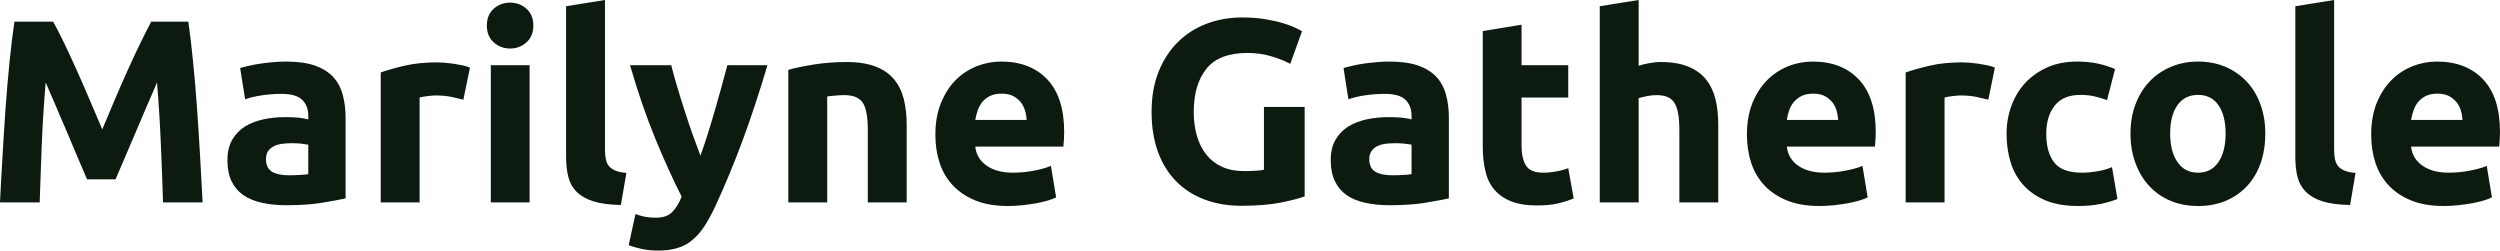 <?xml version="1.0" encoding="UTF-8" standalone="yes"?>
<svg xmlns="http://www.w3.org/2000/svg" width="220.501" height="22.103" viewBox="0 0 220.501 22.103" fill="#0D1A10">
  <path d="M1.27 1.91L4.69 1.91Q5.11 2.67 5.65 3.78Q6.19 4.90 6.77 6.20Q7.36 7.50 7.93 8.85Q8.51 10.21 9.02 11.41L9.02 11.41Q9.52 10.21 10.10 8.85Q10.67 7.50 11.26 6.20Q11.84 4.90 12.39 3.78Q12.93 2.67 13.34 1.91L13.34 1.91L16.61 1.91Q16.84 3.50 17.03 5.46Q17.23 7.43 17.38 9.56Q17.53 11.68 17.65 13.82Q17.78 15.96 17.87 17.85L17.87 17.85L14.38 17.85Q14.31 15.52 14.19 12.79Q14.08 10.05 13.85 7.27L13.85 7.27Q13.43 8.23 12.93 9.41Q12.42 10.58 11.93 11.75Q11.43 12.93 10.97 14.00Q10.51 15.06 10.19 15.82L10.19 15.82L7.68 15.82Q7.36 15.06 6.90 14.00Q6.44 12.93 5.95 11.75Q5.45 10.58 4.95 9.41Q4.44 8.23 4.03 7.27L4.03 7.27Q3.79 10.05 3.68 12.79Q3.57 15.52 3.50 17.85L3.50 17.85L0 17.85Q0.09 15.96 0.22 13.82Q0.34 11.68 0.49 9.56Q0.64 7.43 0.84 5.46Q1.04 3.50 1.27 1.91L1.27 1.91ZM25.48 15.46L25.48 15.46Q25.99 15.46 26.45 15.43Q26.91 15.41 27.19 15.36L27.19 15.36L27.19 12.76Q26.98 12.72 26.57 12.67Q26.15 12.63 25.81 12.63L25.81 12.63Q25.32 12.63 24.90 12.68Q24.47 12.74 24.15 12.90Q23.83 13.06 23.64 13.34Q23.46 13.62 23.46 14.03L23.46 14.03Q23.46 14.83 24.00 15.15Q24.54 15.46 25.48 15.46ZM25.21 5.43L25.21 5.43Q26.73 5.43 27.74 5.77Q28.75 6.12 29.36 6.76Q29.97 7.41 30.22 8.33Q30.48 9.25 30.48 10.37L30.48 10.37L30.48 17.50Q29.74 17.66 28.43 17.88Q27.12 18.10 25.25 18.10L25.25 18.10Q24.08 18.10 23.13 17.89Q22.17 17.69 21.48 17.22Q20.79 16.74 20.42 15.98Q20.06 15.23 20.06 14.12L20.06 14.12Q20.06 13.06 20.48 12.33Q20.91 11.59 21.62 11.15Q22.33 10.72 23.25 10.52Q24.17 10.33 25.16 10.33L25.16 10.33Q25.83 10.33 26.35 10.38Q26.86 10.44 27.19 10.53L27.19 10.53L27.19 10.21Q27.19 9.34 26.66 8.81Q26.13 8.28 24.82 8.28L24.82 8.28Q23.94 8.28 23.09 8.41Q22.24 8.53 21.62 8.76L21.62 8.76L21.18 6.00Q21.48 5.91 21.93 5.81Q22.38 5.70 22.91 5.62Q23.44 5.54 24.02 5.49Q24.61 5.43 25.21 5.43ZM41.45 5.96L40.87 8.79Q40.41 8.67 39.79 8.54Q39.17 8.42 38.46 8.42L38.46 8.42Q38.13 8.42 37.69 8.48Q37.24 8.53 37.01 8.60L37.01 8.60L37.01 17.85L33.58 17.85L33.58 6.39Q34.50 6.07 35.75 5.78Q37.01 5.50 38.55 5.50L38.55 5.50Q38.82 5.50 39.21 5.53Q39.61 5.57 40.00 5.62Q40.39 5.68 40.78 5.76Q41.17 5.84 41.45 5.96L41.45 5.96ZM46.71 5.75L46.71 17.85L43.29 17.85L43.29 5.75L46.71 5.75ZM47.04 2.25L47.04 2.25Q47.04 3.20 46.43 3.74Q45.82 4.28 44.99 4.28L44.99 4.28Q44.16 4.28 43.55 3.74Q42.94 3.20 42.94 2.25L42.94 2.25Q42.94 1.31 43.55 0.77Q44.16 0.23 44.99 0.23L44.99 0.23Q45.82 0.23 46.43 0.77Q47.04 1.31 47.04 2.25ZM55.25 15.25L54.76 18.08Q53.27 18.05 52.34 17.76Q51.41 17.46 50.86 16.92Q50.32 16.38 50.13 15.61Q49.93 14.83 49.93 13.87L49.93 13.87L49.93 0.55L53.36 0L53.36 13.18Q53.36 13.64 53.43 14.01Q53.50 14.38 53.69 14.63Q53.89 14.88 54.26 15.04Q54.63 15.20 55.25 15.25L55.25 15.25ZM64.15 5.75L67.69 5.75Q66.65 9.25 65.53 12.30Q64.40 15.36 63.07 18.24L63.07 18.24Q62.58 19.27 62.10 20.00Q61.62 20.72 61.04 21.19Q60.47 21.67 59.74 21.88Q59.02 22.10 58.05 22.10L58.05 22.10Q57.25 22.10 56.57 21.95Q55.89 21.80 55.45 21.62L55.45 21.62L56.05 18.88Q56.58 19.07 56.99 19.14Q57.41 19.20 57.87 19.20L57.87 19.20Q58.79 19.20 59.28 18.71Q59.78 18.22 60.12 17.34L60.12 17.34Q58.95 15.04 57.78 12.18Q56.60 9.31 55.57 5.75L55.57 5.75L59.20 5.75Q59.43 6.65 59.74 7.69Q60.05 8.74 60.40 9.81Q60.74 10.88 61.10 11.89Q61.46 12.90 61.78 13.73L61.78 13.73Q62.08 12.90 62.40 11.89Q62.72 10.88 63.03 9.81Q63.34 8.74 63.63 7.69Q63.92 6.65 64.15 5.75L64.15 5.75ZM69.53 17.85L69.53 6.16Q70.40 5.91 71.78 5.69Q73.16 5.47 74.68 5.47L74.68 5.47Q76.22 5.47 77.25 5.88Q78.27 6.28 78.87 7.01Q79.47 7.75 79.72 8.76Q79.97 9.77 79.97 11.02L79.97 11.02L79.97 17.85L76.54 17.85L76.54 11.43Q76.54 9.77 76.11 9.08Q75.67 8.39 74.47 8.39L74.47 8.39Q74.11 8.39 73.69 8.43Q73.28 8.46 72.96 8.51L72.96 8.51L72.96 17.85L69.53 17.85ZM82.50 11.89L82.50 11.89Q82.50 10.28 83.00 9.07Q83.49 7.87 84.29 7.06Q85.10 6.26 86.15 5.84Q87.19 5.43 88.30 5.43L88.30 5.43Q90.87 5.43 92.37 7.00Q93.86 8.58 93.86 11.64L93.86 11.64Q93.86 11.94 93.84 12.29Q93.82 12.65 93.79 12.93L93.79 12.93L86.02 12.93Q86.13 13.98 87.01 14.60Q87.88 15.23 89.35 15.23L89.35 15.23Q90.30 15.23 91.21 15.05Q92.11 14.88 92.69 14.63L92.69 14.63L93.15 17.41Q92.87 17.55 92.41 17.69Q91.95 17.82 91.39 17.93Q90.83 18.03 90.18 18.10Q89.54 18.17 88.89 18.17L88.89 18.17Q87.26 18.17 86.05 17.69Q84.85 17.20 84.05 16.36Q83.26 15.52 82.88 14.38Q82.50 13.22 82.50 11.89ZM86.02 10.58L90.55 10.58Q90.53 10.14 90.40 9.73Q90.27 9.31 90.01 8.99Q89.75 8.67 89.34 8.46Q88.94 8.26 88.34 8.26L88.34 8.26Q87.77 8.26 87.35 8.45Q86.94 8.65 86.66 8.97Q86.39 9.29 86.24 9.72Q86.09 10.14 86.02 10.58L86.02 10.58ZM110.03 4.67L110.03 4.67Q107.52 4.67 106.41 6.06Q105.29 7.45 105.29 9.87L105.29 9.87Q105.29 11.04 105.57 11.99Q105.85 12.95 106.40 13.64Q106.95 14.33 107.78 14.71Q108.61 15.09 109.71 15.09L109.71 15.09Q110.31 15.09 110.73 15.06Q111.16 15.04 111.48 14.97L111.48 14.97L111.48 9.43L115.07 9.43L115.07 17.32Q114.42 17.57 113.00 17.86Q111.57 18.15 109.48 18.15L109.48 18.15Q107.69 18.15 106.23 17.59Q104.76 17.04 103.73 15.98Q102.69 14.93 102.13 13.39Q101.57 11.84 101.57 9.87L101.57 9.87Q101.57 7.87 102.19 6.32Q102.81 4.78 103.89 3.71Q104.97 2.64 106.43 2.09Q107.89 1.54 109.55 1.54L109.55 1.54Q110.68 1.54 111.58 1.69Q112.49 1.84 113.15 2.04Q113.80 2.23 114.23 2.44Q114.65 2.64 114.84 2.76L114.84 2.76L113.80 5.63Q113.07 5.24 112.11 4.96Q111.16 4.67 110.03 4.67ZM122.80 15.46L122.80 15.46Q123.30 15.46 123.76 15.43Q124.22 15.41 124.50 15.36L124.50 15.36L124.50 12.76Q124.29 12.72 123.88 12.67Q123.46 12.63 123.12 12.63L123.12 12.63Q122.64 12.63 122.21 12.68Q121.78 12.74 121.46 12.90Q121.14 13.06 120.96 13.34Q120.77 13.62 120.77 14.03L120.77 14.03Q120.77 14.83 121.31 15.15Q121.85 15.46 122.80 15.46ZM122.52 5.43L122.52 5.43Q124.04 5.43 125.05 5.77Q126.06 6.12 126.67 6.76Q127.28 7.41 127.53 8.33Q127.79 9.25 127.79 10.37L127.79 10.37L127.79 17.50Q127.05 17.66 125.74 17.88Q124.43 18.10 122.57 18.10L122.57 18.10Q121.39 18.10 120.44 17.89Q119.48 17.69 118.79 17.22Q118.10 16.74 117.74 15.98Q117.37 15.23 117.37 14.12L117.37 14.12Q117.37 13.06 117.79 12.33Q118.22 11.59 118.93 11.15Q119.65 10.72 120.57 10.52Q121.49 10.33 122.47 10.33L122.47 10.33Q123.14 10.33 123.66 10.38Q124.18 10.44 124.50 10.53L124.50 10.53L124.50 10.21Q124.50 9.34 123.97 8.81Q123.44 8.28 122.13 8.28L122.13 8.28Q121.26 8.28 120.40 8.41Q119.55 8.53 118.93 8.76L118.93 8.76L118.50 6.00Q118.79 5.91 119.24 5.81Q119.69 5.70 120.22 5.62Q120.75 5.54 121.34 5.49Q121.92 5.43 122.52 5.43ZM130.78 12.90L130.78 2.74L134.20 2.18L134.20 5.75L138.32 5.75L138.32 8.60L134.20 8.60L134.20 12.86Q134.20 13.94 134.58 14.58Q134.96 15.23 136.11 15.23L136.11 15.23Q136.67 15.23 137.25 15.12Q137.84 15.02 138.32 14.83L138.32 14.83L138.80 17.50Q138.18 17.76 137.42 17.94Q136.67 18.12 135.56 18.12L135.56 18.12Q134.16 18.12 133.24 17.74Q132.32 17.36 131.77 16.69Q131.21 16.01 131.00 15.04Q130.78 14.08 130.78 12.90L130.78 12.90ZM144.53 17.85L141.10 17.85L141.10 0.55L144.53 0L144.53 5.80Q144.88 5.68 145.42 5.58Q145.96 5.47 146.46 5.47L146.46 5.47Q147.94 5.47 148.91 5.88Q149.89 6.28 150.48 7.01Q151.06 7.75 151.31 8.76Q151.55 9.77 151.55 11.02L151.55 11.02L151.55 17.85L148.12 17.85L148.12 11.43Q148.12 9.77 147.69 9.08Q147.27 8.39 146.12 8.39L146.12 8.39Q145.66 8.39 145.26 8.48Q144.85 8.56 144.53 8.65L144.53 8.65L144.53 17.85ZM154.08 11.89L154.08 11.89Q154.08 10.28 154.57 9.07Q155.07 7.87 155.87 7.06Q156.68 6.26 157.72 5.84Q158.77 5.43 159.87 5.43L159.87 5.43Q162.45 5.43 163.94 7.00Q165.44 8.58 165.44 11.64L165.44 11.64Q165.44 11.94 165.42 12.29Q165.39 12.65 165.37 12.93L165.37 12.93L157.60 12.93Q157.71 13.98 158.58 14.60Q159.46 15.23 160.93 15.23L160.93 15.23Q161.87 15.23 162.78 15.05Q163.69 14.88 164.27 14.63L164.27 14.63L164.73 17.41Q164.45 17.55 163.99 17.69Q163.53 17.82 162.97 17.93Q162.40 18.03 161.76 18.10Q161.11 18.17 160.47 18.17L160.47 18.17Q158.84 18.17 157.63 17.69Q156.42 17.20 155.63 16.36Q154.84 15.52 154.46 14.38Q154.08 13.22 154.08 11.89ZM157.60 10.58L162.13 10.58Q162.10 10.14 161.98 9.73Q161.85 9.31 161.59 8.99Q161.32 8.67 160.92 8.46Q160.52 8.26 159.92 8.26L159.92 8.26Q159.34 8.26 158.93 8.45Q158.52 8.65 158.24 8.97Q157.96 9.29 157.81 9.72Q157.66 10.14 157.60 10.58L157.60 10.58ZM175.95 5.96L175.37 8.79Q174.91 8.67 174.29 8.54Q173.67 8.42 172.96 8.42L172.96 8.42Q172.64 8.42 172.19 8.48Q171.74 8.53 171.51 8.60L171.51 8.60L171.51 17.85L168.08 17.85L168.08 6.39Q169.00 6.07 170.26 5.78Q171.51 5.50 173.05 5.50L173.05 5.50Q173.33 5.50 173.72 5.53Q174.11 5.57 174.50 5.62Q174.89 5.68 175.28 5.76Q175.67 5.84 175.95 5.96L175.95 5.96ZM176.98 11.80L176.98 11.80Q176.98 10.49 177.41 9.33Q177.84 8.16 178.64 7.30Q179.45 6.44 180.60 5.93Q181.75 5.43 183.22 5.43L183.22 5.43Q184.18 5.43 184.99 5.60Q185.79 5.77 186.55 6.09L186.55 6.09L185.84 8.83Q185.36 8.65 184.78 8.51Q184.21 8.37 183.49 8.37L183.49 8.37Q181.98 8.37 181.23 9.31Q180.48 10.26 180.48 11.80L180.48 11.80Q180.48 13.43 181.18 14.33Q181.88 15.23 183.63 15.23L183.63 15.23Q184.25 15.23 184.97 15.11Q185.68 15.00 186.28 14.74L186.28 14.74L186.76 17.55Q186.16 17.80 185.26 17.99Q184.37 18.17 183.29 18.17L183.29 18.17Q181.63 18.17 180.43 17.68Q179.24 17.18 178.47 16.33Q177.70 15.48 177.34 14.32Q176.98 13.16 176.98 11.80ZM199.80 11.78L199.80 11.78Q199.80 13.20 199.39 14.39Q198.97 15.57 198.19 16.41Q197.41 17.25 196.32 17.71Q195.22 18.17 193.87 18.17L193.87 18.17Q192.53 18.17 191.44 17.71Q190.35 17.25 189.57 16.41Q188.78 15.57 188.35 14.39Q187.91 13.20 187.91 11.78L187.91 11.78Q187.91 10.35 188.36 9.18Q188.81 8.00 189.60 7.18Q190.39 6.35 191.49 5.89Q192.58 5.43 193.87 5.43L193.87 5.43Q195.18 5.43 196.27 5.89Q197.36 6.35 198.14 7.18Q198.93 8.00 199.36 9.18Q199.80 10.35 199.80 11.78ZM196.30 11.78L196.30 11.78Q196.30 10.19 195.67 9.28Q195.04 8.37 193.87 8.37L193.87 8.37Q192.69 8.37 192.05 9.28Q191.41 10.19 191.41 11.78L191.41 11.78Q191.41 13.36 192.05 14.29Q192.69 15.23 193.87 15.23L193.87 15.23Q195.04 15.23 195.67 14.29Q196.30 13.36 196.30 11.78ZM207.76 15.25L207.28 18.08Q205.78 18.05 204.85 17.76Q203.92 17.46 203.38 16.92Q202.84 16.38 202.64 15.61Q202.45 14.83 202.45 13.87L202.45 13.87L202.45 0.55L205.87 0L205.87 13.18Q205.87 13.64 205.94 14.01Q206.01 14.38 206.21 14.63Q206.40 14.88 206.77 15.04Q207.14 15.20 207.76 15.25L207.76 15.25ZM209.14 11.89L209.14 11.89Q209.14 10.28 209.63 9.07Q210.13 7.87 210.93 7.06Q211.74 6.26 212.78 5.84Q213.83 5.43 214.93 5.43L214.93 5.43Q217.51 5.43 219.01 7.00Q220.50 8.58 220.50 11.64L220.50 11.64Q220.50 11.94 220.48 12.29Q220.45 12.65 220.43 12.93L220.43 12.93L212.66 12.93Q212.77 13.98 213.65 14.60Q214.52 15.23 215.99 15.23L215.99 15.23Q216.94 15.23 217.84 15.05Q218.75 14.88 219.33 14.63L219.33 14.63L219.79 17.41Q219.51 17.55 219.05 17.69Q218.59 17.82 218.03 17.93Q217.46 18.03 216.82 18.10Q216.18 18.17 215.53 18.17L215.53 18.17Q213.90 18.17 212.69 17.69Q211.48 17.20 210.69 16.36Q209.90 15.52 209.52 14.38Q209.14 13.22 209.14 11.89ZM212.66 10.58L217.19 10.58Q217.17 10.14 217.04 9.73Q216.91 9.31 216.65 8.99Q216.38 8.67 215.98 8.46Q215.58 8.26 214.98 8.26L214.98 8.26Q214.41 8.26 213.99 8.45Q213.58 8.65 213.30 8.97Q213.03 9.29 212.88 9.72Q212.73 10.14 212.66 10.58L212.66 10.58Z"/>
</svg>